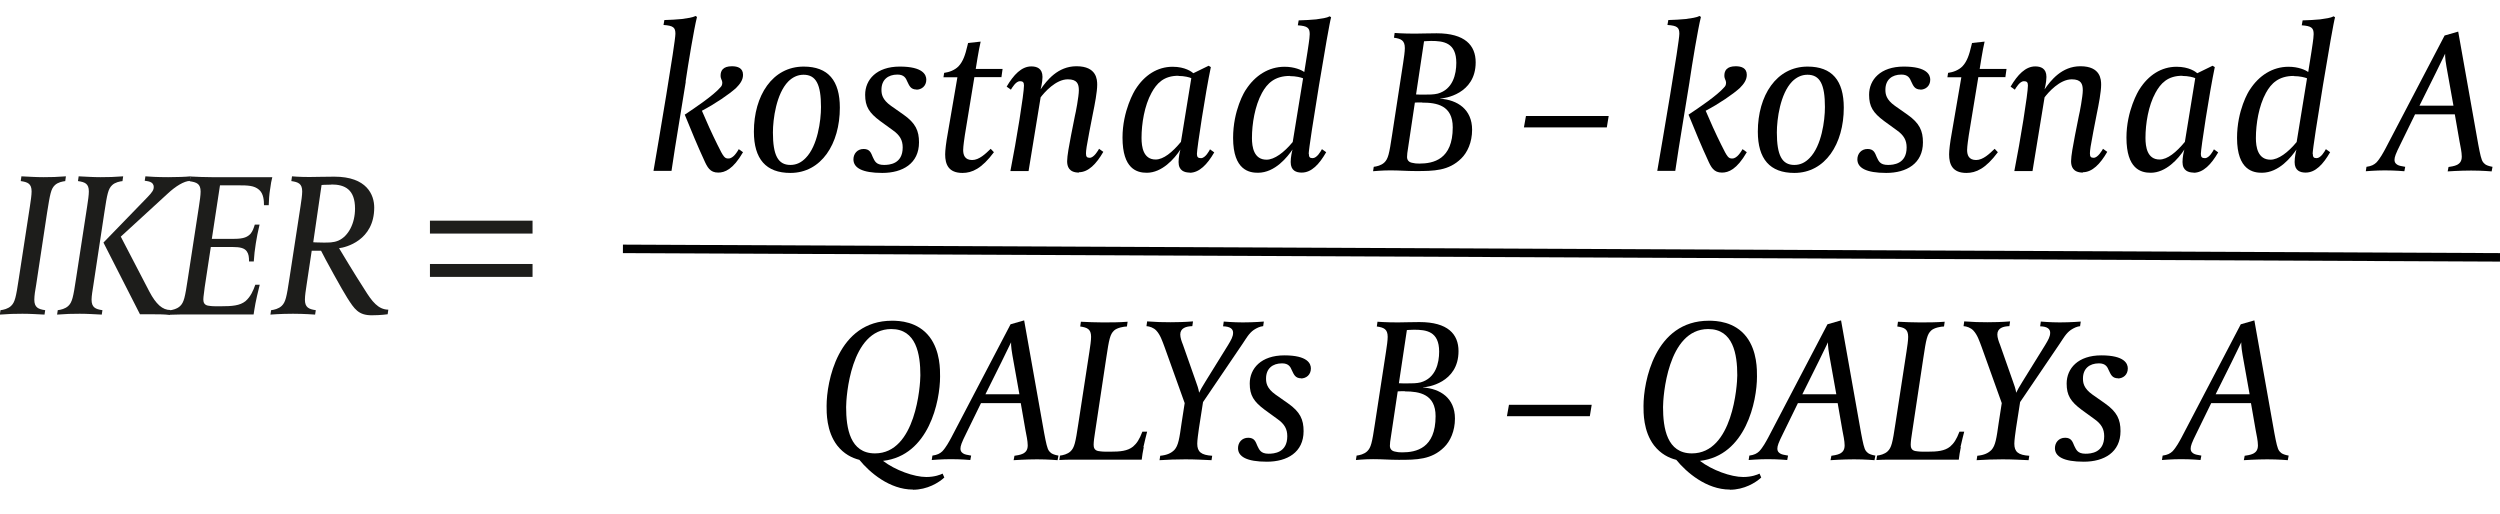 <?xml version="1.0" encoding="UTF-8"?><svg id="Layer_1" xmlns="http://www.w3.org/2000/svg" viewBox="0 0 147.17 30.24"><defs><style>.cls-1{fill:#1d1d1b;}.cls-2{fill:none;stroke:#000;stroke-miterlimit:10;stroke-width:.5px;}</style></defs><path class="cls-1" d="m3.85,10.66c-.17.02-.44.07-.62.24-.23.22-.28.5-.46,1.63l-.64,4.23c-.06.32-.11.66-.11.88,0,.46.23.56.64.62l-.04.26c-.43-.02-.84-.05-1.3-.05s-.83.01-1.33.05l.04-.26c.17-.02.44-.08.62-.25.23-.22.29-.5.46-1.63l.65-4.23c.05-.32.1-.67.1-.88,0-.46-.23-.55-.64-.61l.04-.28c.44.02.84.05,1.29.05s.84-.01,1.33-.05l-.04.28Z"/><path class="cls-1" d="m7.22,10.66c-.17.02-.44.07-.62.24-.23.22-.29.5-.46,1.63l-.64,4.23c-.05.32-.11.66-.11.88,0,.46.23.56.64.62l-.04.26c-.43-.02-.84-.05-1.3-.05s-.83.01-1.33.05l.04-.26c.17-.02.44-.08.62-.25.23-.22.29-.5.46-1.63l.65-4.23c.05-.32.1-.67.1-.88,0-.46-.23-.55-.64-.61l.04-.28c.44.02.84.05,1.29.05s.84-.01,1.33-.05l-.04.28Zm3.97-.01c-.35,0-.86.32-1.31.74l-2.77,2.54,1.68,3.23c.4.76.78,1.09,1.24,1.09l-.04.29c-.34-.04-.73-.04-1.15-.04h-.6l-2.15-4.22,2.59-2.67c.29-.3.37-.43.37-.6,0-.34-.38-.34-.53-.37l.04-.26c.19.02.74.05,1.34.05.49,0,1.07-.02,1.32-.05l-.04.28Z"/><path class="cls-1" d="m15.9,11.14c-.05.28-.08.73-.08.94h-.28c0-.26-.02-.68-.29-.91-.29-.25-.65-.26-1.24-.26h-1.06l-.48,3.15h1.32c.58,0,.79-.12.96-.3.13-.16.18-.32.25-.54h.28c-.1.41-.17.79-.22,1.1-.06.36-.1.73-.12,1.07h-.28c0-.26-.02-.43-.13-.59-.13-.19-.38-.26-.85-.26h-1.27l-.36,2.37c-.02.23-.08.55-.08.71s.04.32.26.37c.08.01.2.04.49.04h.25c.72,0,1.15-.04,1.48-.3.3-.26.46-.62.58-.97h.26c-.06.22-.26,1.06-.32,1.49l-.04.26h-3.67c-.38,0-.83,0-1.32.02l.04-.26c.17-.02.44-.08.62-.25.23-.22.29-.5.46-1.63l.65-4.23c.05-.32.1-.67.1-.88,0-.46-.23-.55-.64-.61l.04-.28c.46.02.76.04,1.27.04h3.55c-.04.13-.1.46-.13.72Z"/><path class="cls-1" d="m22.82,18.5s-.4.06-.94.06c-.78,0-1.02-.37-1.44-1.03-.28-.43-1.33-2.34-1.54-2.77h-.55l-.3,2c-.05.32-.1.66-.1.88,0,.46.23.56.64.62l-.04.26s-.64-.05-1.3-.05c-.74,0-1.33.05-1.33.05l.04-.26c.17-.02.44-.08.62-.25.23-.22.29-.5.46-1.63l.65-4.23c.05-.32.1-.67.1-.88,0-.46-.23-.55-.64-.61l.04-.28s.4.04,1.01.04c.53,0,.73-.02,1.48-.02,1.92,0,2.35,1.07,2.35,1.82,0,1.94-1.69,2.35-2.07,2.39,0,0,.92,1.54,1.5,2.43.44.71.8,1.18,1.4,1.19l-.04.28Zm-3.31-7.63c-.34,0-.58.02-.58.02l-.49,3.37s.19.02.58.02c.32,0,.61.01.91-.12.58-.26.97-1.01.97-1.88,0-1.12-.59-1.42-1.39-1.42Z"/><path class="cls-1" d="m25.31,13.75v-.76h6.04v.76h-6.04Zm0,2.55v-.76h6.04v.76h-6.04Z"/><path d="m40.37,4.81c-.3,1.91-.58,3.47-.84,5.25h-1.06c.28-1.62,1.29-7.57,1.29-8.07,0-.37-.12-.48-.7-.52l.05-.29c.25,0,.83-.04,1.02-.06.35-.05.62-.08.82-.18l.08.06c-.17.66-.52,2.78-.67,3.8Zm3.37-.4c0,.3-.18.54-.41.77-.42.38-1.2.91-2.01,1.34.22.53.61,1.39.91,1.99.38.78.44.82.66.82.28,0,.52-.41.6-.55l.25.18c-.59,1.02-1.08,1.2-1.46,1.2-.48,0-.64-.3-.85-.78-.28-.59-.82-1.88-1.12-2.63.6-.4,1.69-1.13,2.1-1.61.07-.07.11-.14.11-.28s-.1-.2-.1-.41c0-.28.13-.55.67-.55.34,0,.65.11.65.5Z"/><path d="m46.53,10.18c-1.44,0-2.15-.82-2.15-2.43,0-2.12,1.09-3.83,2.93-3.83,1.44,0,2.13.82,2.13,2.42,0,2.13-1.09,3.84-2.91,3.84Zm.77-5.78c-.36,0-.66.16-.9.4-.7.72-.9,2.21-.9,3,0,1.34.3,1.91,1.03,1.91.37,0,.66-.16.9-.41.7-.71.9-2.19.9-3,0-1.33-.29-1.9-1.03-1.9Z"/><path d="m53.96,5.27c-.35,0-.43-.22-.55-.47-.08-.19-.18-.41-.58-.41-.56,0-.94.31-.94.89,0,.26.04.58.56.95l.74.52c.71.5.91.95.91,1.63,0,1.25-.97,1.8-2.16,1.8s-1.7-.3-1.7-.8c0-.32.22-.61.6-.61s.44.25.54.48c.11.22.18.46.66.46.31,0,1.1-.05,1.1-1.03,0-.42-.16-.72-.59-1.02l-.73-.53c-.66-.49-.89-.86-.89-1.55,0-.89.67-1.66,2.04-1.66s1.56.49,1.56.77c0,.38-.28.59-.59.59Z"/><path d="m58.96,4.54h-1.6l-.56,3.41c-.02.14-.1.66-.1.88,0,.3.1.59.53.59.41,0,.79-.37,1.09-.66l.19.2c-.72.97-1.29,1.22-1.85,1.22-.82,0-1.02-.5-1.02-1.09,0-.23.05-.68.16-1.28l.56-3.26h-.82l.04-.26c.3-.04.62-.16.84-.38.28-.29.41-.71.52-1.18l.05-.2.74-.08c-.11.44-.29,1.61-.29,1.61h1.58l-.07.5Z"/><path d="m63.52,10.16c-.6,0-.7-.37-.7-.67s.12-.96.23-1.52l.23-1.16c.04-.14.23-1.14.23-1.49,0-.38-.1-.65-.65-.65-.71,0-1.38.77-1.6,1.06l-.71,4.34h-1.07c.36-1.82.8-4.56.8-5.04,0-.19-.07-.25-.24-.25-.24,0-.47.4-.53.5l-.25-.18c.41-.7.88-1.19,1.45-1.19.32,0,.66.11.66.62,0,.32-.11.73-.11.73.36-.52,1.01-1.36,2.11-1.36,1.2,0,1.22.8,1.22,1.09,0,.42-.14,1.15-.26,1.73l-.2,1.03c-.16.82-.2,1.12-.2,1.28,0,.19.05.26.22.26.25,0,.5-.44.55-.53l.25.18c-.41.71-.88,1.2-1.44,1.2Z"/><path d="m70.04,10.16c-.31,0-.66-.11-.66-.62,0-.28.07-.61.11-.74-.36.56-1.09,1.37-1.98,1.37-.58,0-1.43-.22-1.43-2.07,0-1.58.7-2.75.77-2.85.52-.82,1.28-1.32,2.18-1.32.74,0,1.13.3,1.22.38l.9-.44.13.08c-.32,1.52-.82,4.8-.82,5.11,0,.19.07.25.24.25.26,0,.49-.44.53-.52l.25.18c-.41.71-.88,1.2-1.45,1.2Zm-.67-5.7c-.85,0-1.27.43-1.58,1-.42.76-.59,1.82-.59,2.66,0,.52.1,1.27.83,1.27.46,0,.98-.42,1.49-1.04l.61-3.75c-.11-.05-.41-.13-.76-.13Z"/><path d="m77.05,9.05c0,.19.05.26.22.26.25,0,.47-.38.55-.53l.25.18c-.41.71-.86,1.2-1.44,1.2-.32,0-.65-.11-.65-.62,0-.29.08-.65.11-.74-.29.42-1.02,1.37-2.04,1.37-.47,0-1.46-.12-1.46-2.05,0-1.63.68-2.75.76-2.85.53-.82,1.33-1.34,2.27-1.34.58,0,1,.19,1.16.31l.19-1.19c.02-.16.13-.79.13-1.04,0-.37-.13-.48-.7-.52l.05-.29c.25,0,.84-.04,1.03-.06.35-.05.61-.08.8-.18l.08.06c-.14.42-1.32,7.57-1.32,8.04Zm-1.12-4.58c-.88,0-1.33.43-1.64,1-.42.77-.59,1.82-.59,2.66,0,.52.11,1.27.86,1.27.46,0,1.03-.42,1.54-1.04l.61-3.75c-.11-.05-.42-.13-.78-.13Z"/><path d="m84.78,5.81c1.01.07,1.88.62,1.88,1.83,0,.74-.28,1.34-.64,1.69-.74.73-1.61.74-2.67.74-.56,0-.95-.04-1.51-.04-.49,0-1.01.05-1.01.05l.04-.26c.17-.02.44-.08.62-.25.23-.22.29-.5.46-1.63l.65-4.23c.05-.32.1-.67.1-.88,0-.46-.23-.55-.64-.61l.04-.28s.47.04,1.2.04c.41,0,.64-.02,1.27-.02,1.67,0,2.3.71,2.3,1.71,0,1.88-1.86,2.13-2.09,2.13Zm-1.07.22c-.25,0-.29,0-.42.01l-.4,2.67c-.04.24-.06.4-.06.53,0,.18.1.3.28.34.17.04.26.05.44.05.83,0,1.97-.24,1.97-2.13,0-1.3-.94-1.46-1.81-1.46Zm.53-3.62c-.19,0-.35.02-.41.02l-.47,3.13c.16.01.28.01.46.01.3,0,.59,0,.82-.06.89-.25,1.09-1.14,1.09-1.81,0-1.2-.76-1.29-1.49-1.29Z"/><path d="m94.59,7.5h-4.88l.12-.67h4.87l-.11.67Z"/><path d="m99.46,4.81c-.3,1.91-.58,3.47-.84,5.25h-1.06c.28-1.62,1.3-7.57,1.3-8.07,0-.37-.12-.48-.7-.52l.05-.29c.25,0,.83-.04,1.02-.06.35-.05.62-.08.82-.18l.08.06c-.17.66-.52,2.78-.67,3.8Zm3.37-.4c0,.3-.18.54-.41.77-.42.38-1.2.91-2.01,1.34.22.53.61,1.39.91,1.99.38.78.44.82.66.82.28,0,.52-.41.6-.55l.25.18c-.59,1.02-1.08,1.2-1.46,1.2-.48,0-.64-.3-.85-.78-.28-.59-.82-1.88-1.12-2.63.6-.4,1.69-1.13,2.1-1.61.07-.07.11-.14.11-.28s-.1-.2-.1-.41c0-.28.13-.55.67-.55.34,0,.65.11.65.5Z"/><path d="m105.63,10.18c-1.44,0-2.15-.82-2.15-2.43,0-2.12,1.09-3.83,2.93-3.83,1.44,0,2.13.82,2.13,2.42,0,2.13-1.09,3.84-2.91,3.84Zm.77-5.78c-.36,0-.66.16-.9.4-.7.72-.9,2.21-.9,3,0,1.34.3,1.91,1.03,1.91.37,0,.66-.16.9-.41.7-.71.9-2.19.9-3,0-1.33-.29-1.9-1.03-1.9Z"/><path d="m113.06,5.27c-.35,0-.43-.22-.55-.47-.08-.19-.18-.41-.58-.41-.56,0-.94.31-.94.89,0,.26.04.58.56.95l.74.52c.71.5.91.95.91,1.63,0,1.25-.97,1.8-2.16,1.8s-1.7-.3-1.7-.8c0-.32.22-.61.6-.61s.44.25.54.48c.11.22.18.46.66.46.31,0,1.1-.05,1.1-1.03,0-.42-.16-.72-.59-1.02l-.73-.53c-.66-.49-.89-.86-.89-1.55,0-.89.67-1.66,2.04-1.66s1.56.49,1.56.77c0,.38-.28.59-.59.59Z"/><path d="m118.06,4.54h-1.6l-.56,3.41c-.02.14-.1.66-.1.88,0,.3.1.59.53.59.41,0,.79-.37,1.09-.66l.19.2c-.72.97-1.29,1.22-1.85,1.22-.82,0-1.02-.5-1.02-1.09,0-.23.05-.68.16-1.28l.56-3.26h-.82l.04-.26c.3-.04.62-.16.84-.38.28-.29.41-.71.52-1.18l.05-.2.74-.08c-.11.44-.29,1.61-.29,1.61h1.58l-.07.5Z"/><path d="m122.62,10.16c-.6,0-.7-.37-.7-.67s.12-.96.23-1.52l.23-1.16c.04-.14.23-1.14.23-1.49,0-.38-.1-.65-.65-.65-.71,0-1.38.77-1.6,1.06l-.71,4.34h-1.07c.36-1.82.8-4.56.8-5.04,0-.19-.07-.25-.24-.25-.24,0-.47.4-.53.5l-.25-.18c.41-.7.88-1.19,1.45-1.19.32,0,.66.11.66.62,0,.32-.11.73-.11.73.36-.52,1.01-1.36,2.11-1.36,1.2,0,1.22.8,1.22,1.09,0,.42-.14,1.15-.26,1.73l-.2,1.03c-.16.82-.2,1.12-.2,1.28,0,.19.05.26.22.26.25,0,.5-.44.55-.53l.25.18c-.41.71-.88,1.2-1.44,1.2Z"/><path d="m129.14,10.16c-.31,0-.66-.11-.66-.62,0-.28.07-.61.11-.74-.36.56-1.09,1.37-1.98,1.37-.58,0-1.43-.22-1.43-2.07,0-1.58.7-2.75.77-2.85.52-.82,1.28-1.32,2.18-1.32.74,0,1.13.3,1.22.38l.9-.44.13.08c-.32,1.52-.82,4.8-.82,5.11,0,.19.07.25.24.25.26,0,.49-.44.53-.52l.25.18c-.41.71-.88,1.2-1.45,1.2Zm-.67-5.7c-.85,0-1.27.43-1.58,1-.42.76-.59,1.82-.59,2.66,0,.52.1,1.27.83,1.27.46,0,.98-.42,1.49-1.04l.61-3.75c-.11-.05-.41-.13-.76-.13Z"/><path d="m136.15,9.05c0,.19.05.26.22.26.25,0,.47-.38.55-.53l.25.18c-.41.71-.86,1.2-1.44,1.2-.32,0-.65-.11-.65-.62,0-.29.08-.65.11-.74-.29.42-1.02,1.37-2.04,1.37-.47,0-1.46-.12-1.46-2.05,0-1.63.68-2.75.76-2.85.53-.82,1.33-1.34,2.27-1.34.58,0,1,.19,1.16.31l.19-1.19c.02-.16.13-.79.13-1.04,0-.37-.13-.48-.7-.52l.05-.29c.25,0,.84-.04,1.03-.06.35-.05.61-.08.8-.18l.08.06c-.14.42-1.32,7.57-1.32,8.04Zm-1.12-4.58c-.88,0-1.33.43-1.64,1-.42.77-.59,1.82-.59,2.66,0,.52.11,1.27.86,1.27.46,0,1.03-.42,1.54-1.04l.61-3.75c-.11-.05-.42-.13-.78-.13Z"/><path d="m146.68,10.09s-.55-.05-1.21-.05-1.38.05-1.38.05l.05-.26c.37-.05.44-.1.53-.14.1-.06.25-.17.25-.47,0-.26-.08-.62-.13-.88l-.28-1.61h-2.34l-.86,1.76c-.29.58-.35.76-.35.92,0,.19.12.26.19.3.07.04.19.07.44.11l-.05.26s-.53-.05-1.15-.05c-.53,0-1.12.05-1.12.05l.04-.26c.29-.04.44-.12.58-.25.22-.23.41-.59.52-.79l3.5-6.69.8-.23,1.18,6.64c.11.58.18.91.28,1.04.06.06.1.2.56.28l-.05.26Zm-2.66-6.16c-.1-.56-.08-.77-.08-.77,0,0-.55,1.12-.56,1.15l-.95,1.91h2l-.41-2.29Z"/><path d="m53.74,28.82c-1.37,0-2.55-1.01-3.15-1.75-.44-.11-.92-.35-1.31-.85-.64-.84-.62-1.94-.62-2.33,0-1.39.65-5.01,3.85-5.01.43,0,1.51.04,2.21.95.64.84.62,1.96.62,2.34,0,1.44-.65,4.65-3.36,4.96.72.55,1.83.95,2.55.95.5,0,.84-.14.96-.2l.1.23c-.32.3-1,.72-1.85.72Zm-1.27-9.45c-2.41,0-2.66,4.02-2.66,4.59,0,1.25.23,2.73,1.7,2.73,2.41,0,2.67-4.02,2.67-4.6,0-1.24-.24-2.72-1.71-2.72Z"/><path d="m62.26,27.09s-.55-.05-1.21-.05-1.38.05-1.38.05l.05-.26c.37-.05.44-.1.53-.14.1-.06.25-.17.25-.47,0-.26-.08-.62-.13-.88l-.28-1.61h-2.34l-.86,1.76c-.29.58-.35.76-.35.92,0,.19.12.26.19.3s.19.07.44.11l-.05.26s-.53-.05-1.15-.05c-.53,0-1.12.05-1.12.05l.04-.26c.29-.04.44-.12.58-.25.22-.23.41-.59.52-.79l3.5-6.69.8-.23,1.18,6.64c.11.58.18.91.28,1.04.06.06.1.2.56.28l-.05.26Zm-2.66-6.17c-.1-.56-.08-.77-.08-.77,0,0-.55,1.12-.56,1.15l-.95,1.91h2l-.41-2.29Z"/><path d="m67.33,26.32c-.05.26-.1.53-.12.74h-3.53c-.47,0-.82-.01-1.32.02l.04-.26c.17-.02.44-.08.62-.25.23-.22.29-.5.46-1.63l.65-4.23c.05-.32.1-.67.1-.88,0-.46-.23-.55-.64-.61l.04-.28c.44.02.84.04,1.29.04s.96,0,1.46-.04l-.04.28c-.17,0-.58.07-.76.24-.23.22-.29.49-.46,1.63l-.66,4.38c-.04.23-.08.55-.08.71s.04.32.26.37c.08.01.2.04.49.04h.23c.58,0,1.02-.04,1.34-.3.22-.19.37-.41.55-.88h.28c-.07.23-.13.55-.22.91Z"/><path d="m74.36,19.2c-.2.02-.38.11-.55.22-.29.2-.46.52-.65.8l-2.34,3.45-.24,1.54c-.04.29-.1.7-.1.91,0,.48.23.67.88.71l-.04.26c-.47-.02-.95-.05-1.54-.05-.5,0-1.06.02-1.52.05l.04-.26c.41-.04.65-.16.83-.34.24-.26.3-.68.43-1.6l.18-1.16-1.18-3.29c-.14-.37-.25-.72-.49-.98-.16-.17-.4-.25-.58-.26l.04-.28c.52.04.92.05,1.38.05.3,0,.85-.01,1.32-.05l-.04.28c-.36.01-.71.11-.71.49,0,.19.08.41.16.61l.76,2.16c.07.19.16.44.19.66.07-.16.18-.34.38-.67l1.32-2.13c.18-.3.3-.5.3-.73,0-.22-.16-.37-.59-.38l.04-.28s.55.05,1.12.05c.66,0,1.24-.05,1.24-.05l-.04.28Z"/><path d="m76.6,22.27c-.35,0-.43-.22-.55-.47-.08-.19-.18-.41-.58-.41-.56,0-.94.31-.94.89,0,.26.04.58.56.95l.74.52c.71.5.91.95.91,1.63,0,1.25-.97,1.8-2.16,1.8s-1.7-.3-1.7-.8c0-.32.22-.61.6-.61s.44.25.54.48c.11.21.18.46.66.46.31,0,1.1-.05,1.1-1.03,0-.42-.16-.72-.59-1.02l-.73-.53c-.66-.49-.89-.86-.89-1.55,0-.89.67-1.66,2.04-1.66s1.56.49,1.56.77c0,.38-.28.59-.59.59Z"/><path d="m83.77,22.81c1.01.07,1.88.62,1.88,1.83,0,.74-.28,1.34-.64,1.69-.74.73-1.61.74-2.67.74-.56,0-.95-.04-1.51-.04-.49,0-1.01.05-1.01.05l.04-.26c.17-.02.44-.08.62-.25.23-.22.29-.5.46-1.63l.65-4.23c.05-.32.1-.67.1-.88,0-.46-.23-.55-.64-.61l.04-.28s.47.04,1.2.04c.41,0,.64-.02,1.27-.02,1.67,0,2.3.71,2.3,1.71,0,1.88-1.86,2.13-2.09,2.13Zm-1.07.22c-.25,0-.29,0-.42.01l-.4,2.67c-.04.24-.06.4-.06.53,0,.18.1.3.28.34.17.04.26.05.44.05.83,0,1.97-.24,1.97-2.13,0-1.29-.94-1.46-1.81-1.46Zm.53-3.62c-.19,0-.35.02-.41.02l-.47,3.13c.16.01.28.01.46.01.3,0,.59,0,.82-.06.89-.25,1.09-1.14,1.09-1.81,0-1.2-.76-1.29-1.49-1.29Z"/><path d="m93.59,24.5h-4.88l.12-.67h4.87l-.11.67Z"/><path d="m101.83,28.82c-1.37,0-2.55-1.01-3.15-1.75-.44-.11-.92-.35-1.31-.85-.64-.84-.62-1.94-.62-2.33,0-1.39.65-5.01,3.85-5.01.43,0,1.51.04,2.21.95.64.84.62,1.96.62,2.34,0,1.44-.65,4.65-3.36,4.96.72.55,1.83.95,2.55.95.5,0,.84-.14.96-.2l.1.23c-.32.3-1,.72-1.85.72Zm-1.27-9.45c-2.41,0-2.66,4.02-2.66,4.59,0,1.25.23,2.73,1.7,2.73,2.41,0,2.67-4.02,2.67-4.6,0-1.24-.24-2.72-1.71-2.72Z"/><path d="m110.35,27.09s-.55-.05-1.21-.05-1.38.05-1.38.05l.05-.26c.37-.05.44-.1.53-.14.1-.06.25-.17.25-.47,0-.26-.08-.62-.13-.88l-.28-1.61h-2.34l-.86,1.76c-.29.58-.35.76-.35.92,0,.19.12.26.19.3s.19.07.44.11l-.05.26s-.53-.05-1.15-.05c-.53,0-1.12.05-1.12.05l.04-.26c.29-.04.44-.12.58-.25.22-.23.41-.59.52-.79l3.5-6.69.8-.23,1.18,6.64c.11.58.18.91.28,1.04.06.06.1.2.56.28l-.05.26Zm-2.66-6.17c-.1-.56-.08-.77-.08-.77,0,0-.55,1.12-.56,1.15l-.95,1.91h2l-.41-2.29Z"/><path d="m115.43,26.32c-.05.26-.1.53-.12.74h-3.53c-.47,0-.82-.01-1.32.02l.04-.26c.17-.02.44-.08.62-.25.23-.22.29-.5.46-1.63l.65-4.23c.05-.32.1-.67.1-.88,0-.46-.23-.55-.64-.61l.04-.28c.44.02.84.04,1.29.04s.96,0,1.46-.04l-.04.28c-.17,0-.58.07-.76.24-.23.22-.29.49-.46,1.63l-.66,4.38c-.04.23-.08.55-.08.71s.04.32.26.37c.08.01.2.04.49.04h.23c.58,0,1.02-.04,1.34-.3.22-.19.37-.41.55-.88h.28c-.07.23-.13.55-.22.91Z"/><path d="m122.46,19.2c-.2.02-.38.11-.55.22-.29.2-.46.52-.65.8l-2.34,3.45-.24,1.54c-.04.29-.1.7-.1.91,0,.48.23.67.88.71l-.04.26c-.47-.02-.95-.05-1.54-.05-.5,0-1.06.02-1.52.05l.04-.26c.41-.04.65-.16.83-.34.24-.26.3-.68.43-1.6l.18-1.16-1.18-3.29c-.14-.37-.25-.72-.49-.98-.16-.17-.4-.25-.58-.26l.04-.28c.52.04.92.05,1.38.05.3,0,.85-.01,1.32-.05l-.04.28c-.36.01-.71.11-.71.49,0,.19.08.41.16.61l.76,2.16c.07.19.16.44.19.66.07-.16.18-.34.38-.67l1.32-2.13c.18-.3.3-.5.3-.73,0-.22-.16-.37-.59-.38l.04-.28s.55.05,1.11.05c.66,0,1.24-.05,1.24-.05l-.04.28Z"/><path d="m124.69,22.27c-.35,0-.43-.22-.55-.47-.08-.19-.18-.41-.58-.41-.56,0-.94.31-.94.89,0,.26.04.58.56.95l.74.52c.71.5.91.95.91,1.63,0,1.25-.97,1.8-2.16,1.8s-1.7-.3-1.7-.8c0-.32.22-.61.6-.61s.44.25.54.48c.11.21.18.46.66.46.31,0,1.1-.05,1.1-1.03,0-.42-.16-.72-.59-1.02l-.73-.53c-.66-.49-.89-.86-.89-1.55,0-.89.67-1.66,2.04-1.66s1.56.49,1.56.77c0,.38-.28.59-.59.59Z"/><path d="m134.68,27.09s-.55-.05-1.21-.05-1.38.05-1.38.05l.05-.26c.37-.05.44-.1.53-.14.1-.06.25-.17.25-.47,0-.26-.08-.62-.13-.88l-.28-1.61h-2.34l-.86,1.76c-.29.58-.35.76-.35.92,0,.19.12.26.19.3.07.04.19.07.44.11l-.05.26s-.53-.05-1.15-.05c-.53,0-1.12.05-1.12.05l.04-.26c.29-.04.44-.12.58-.25.22-.23.41-.59.52-.79l3.5-6.69.8-.23,1.18,6.64c.11.58.18.91.28,1.04.06.06.1.2.56.28l-.05.26Zm-2.66-6.17c-.1-.56-.08-.77-.08-.77,0,0-.55,1.12-.56,1.15l-.95,1.91h2l-.41-2.29Z"/><line class="cls-2" x1="36.67" y1="14.65" x2="147.17" y2="15.15"/></svg>
